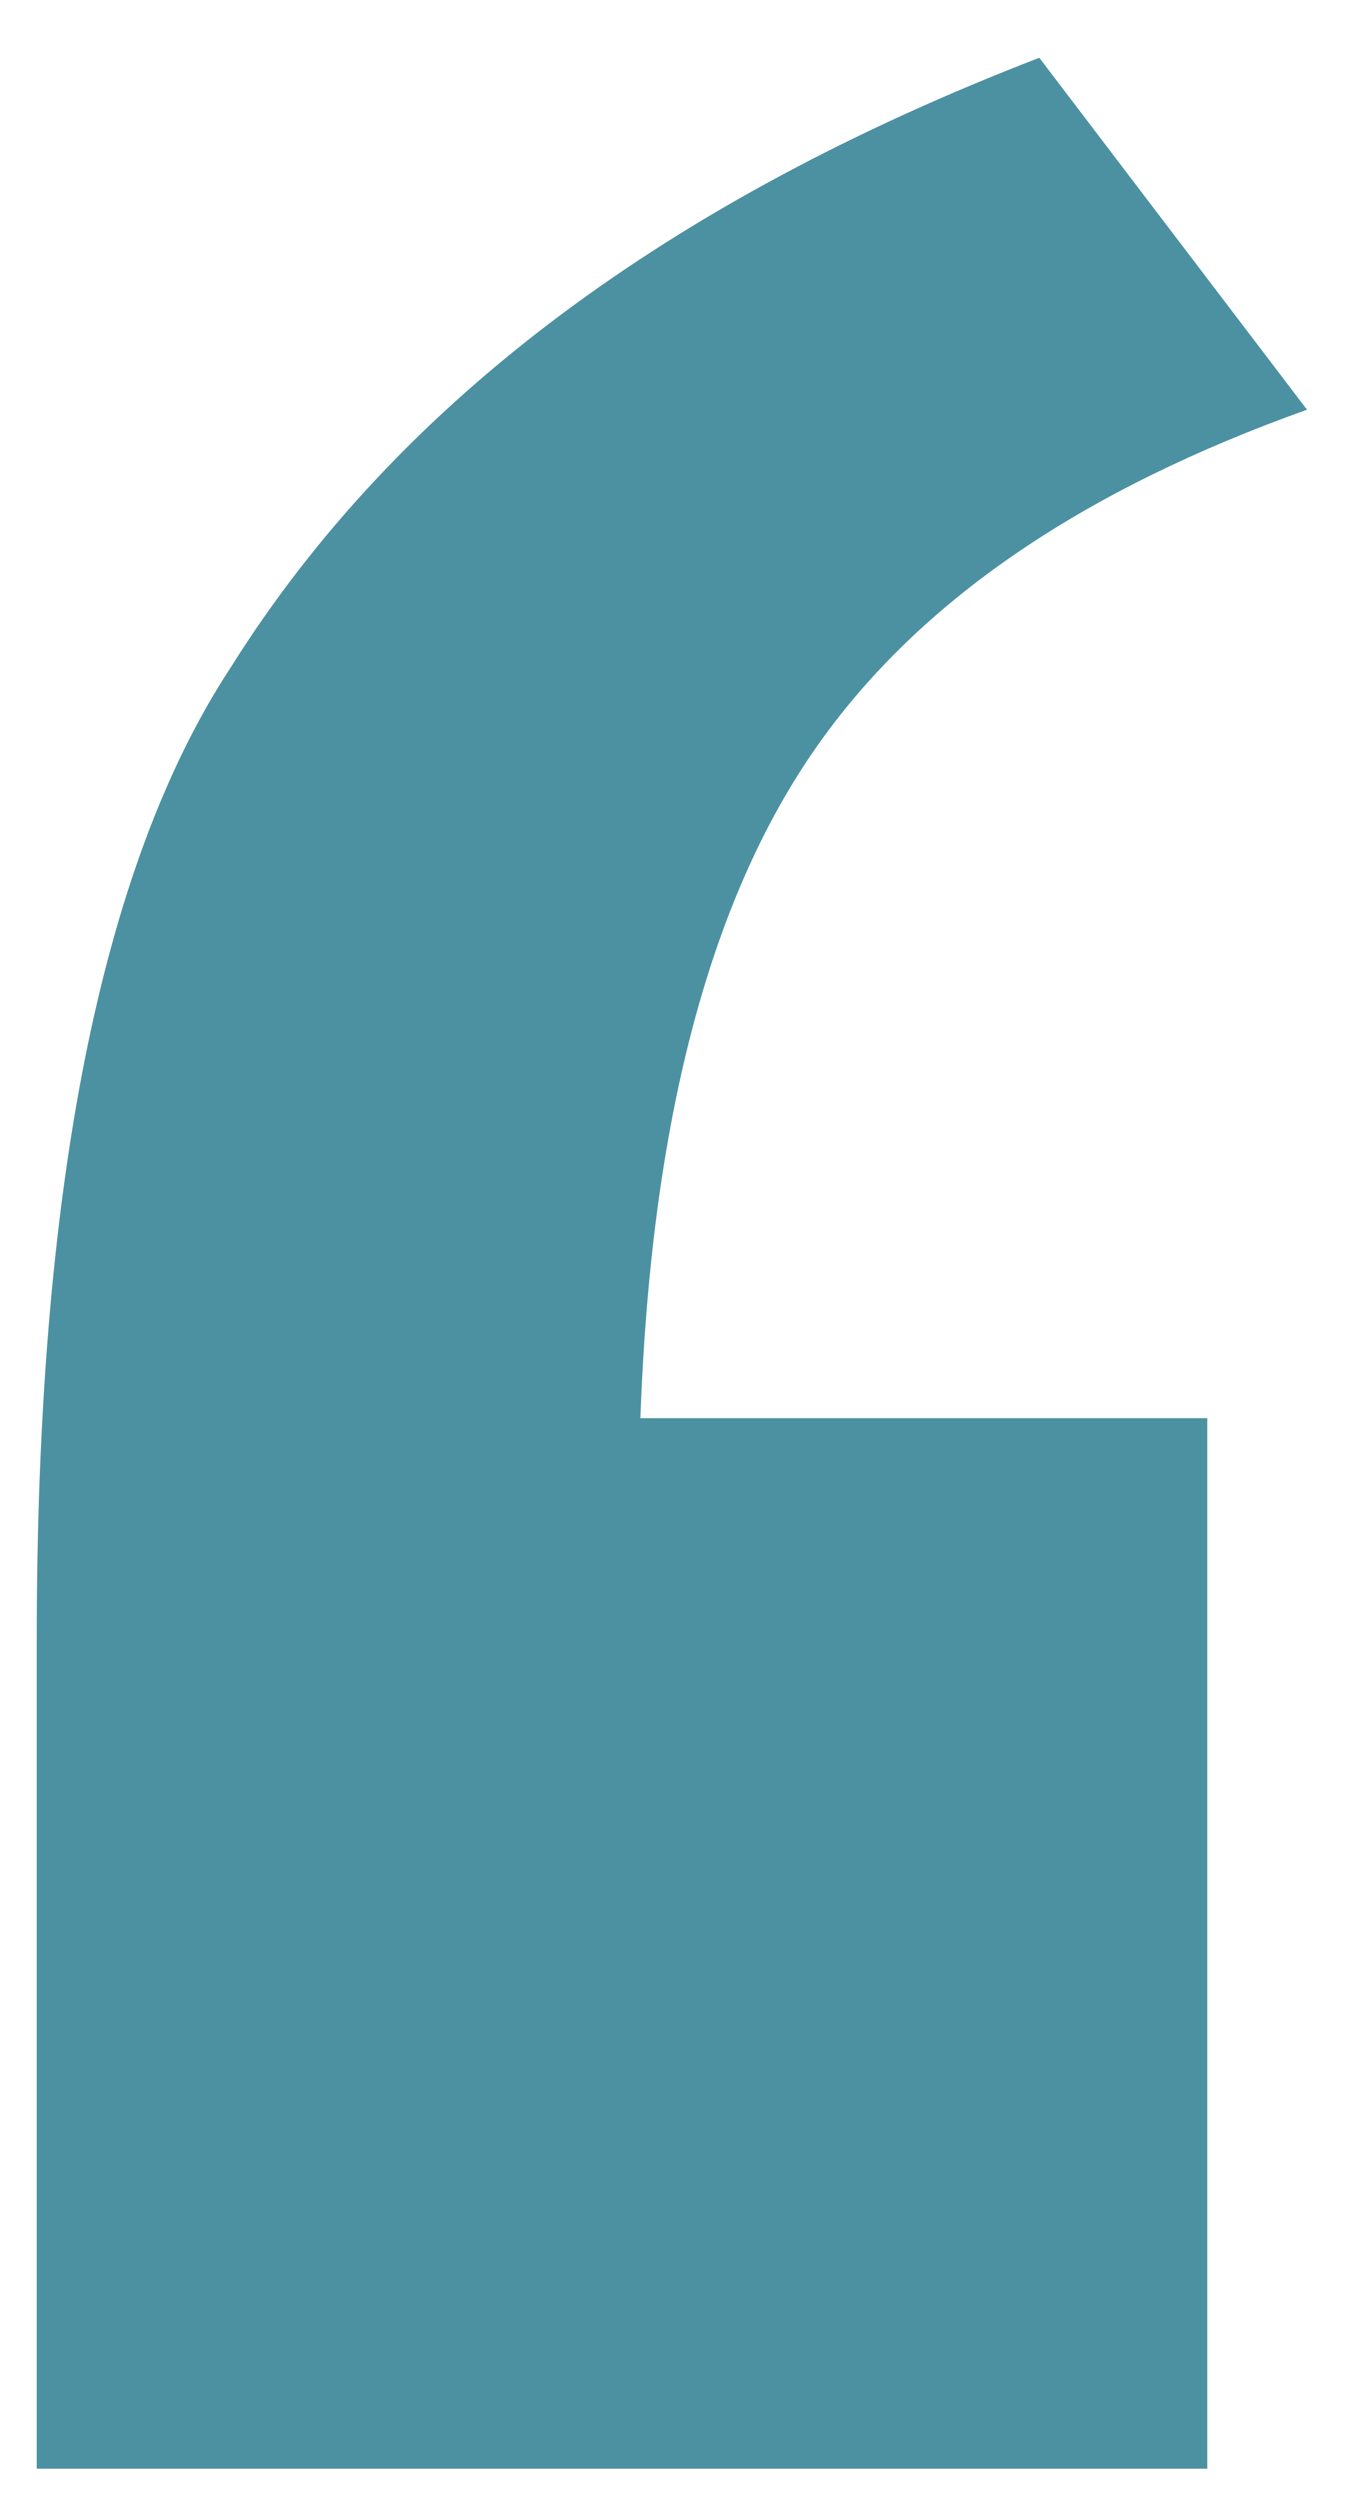 <?xml version="1.0" encoding="utf-8"?>
<!-- Generator: Adobe Illustrator 23.1.1, SVG Export Plug-In . SVG Version: 6.00 Build 0)  -->
<svg version="1.1" id="Layer_1" xmlns="http://www.w3.org/2000/svg" xmlns:xlink="http://www.w3.org/1999/xlink" x="0px" y="0px"
	 width="25.7px" height="47.6px" viewBox="0 0 25.7 47.6" style="enable-background:new 0 0 25.7 47.6;" xml:space="preserve">
<style type="text/css">
	.st0{fill:#4C91A2;}
</style>
<path class="st0" d="M23,27v20H0.7V31.2c0-8.5,1.2-14.7,3.7-18.5c3.2-5.1,8.4-8.9,15.4-11.6l5.1,6.7c-4.2,1.5-7.4,3.6-9.4,6.5
	c-2,2.9-3.1,7.1-3.3,12.7H23z"/>
</svg>
